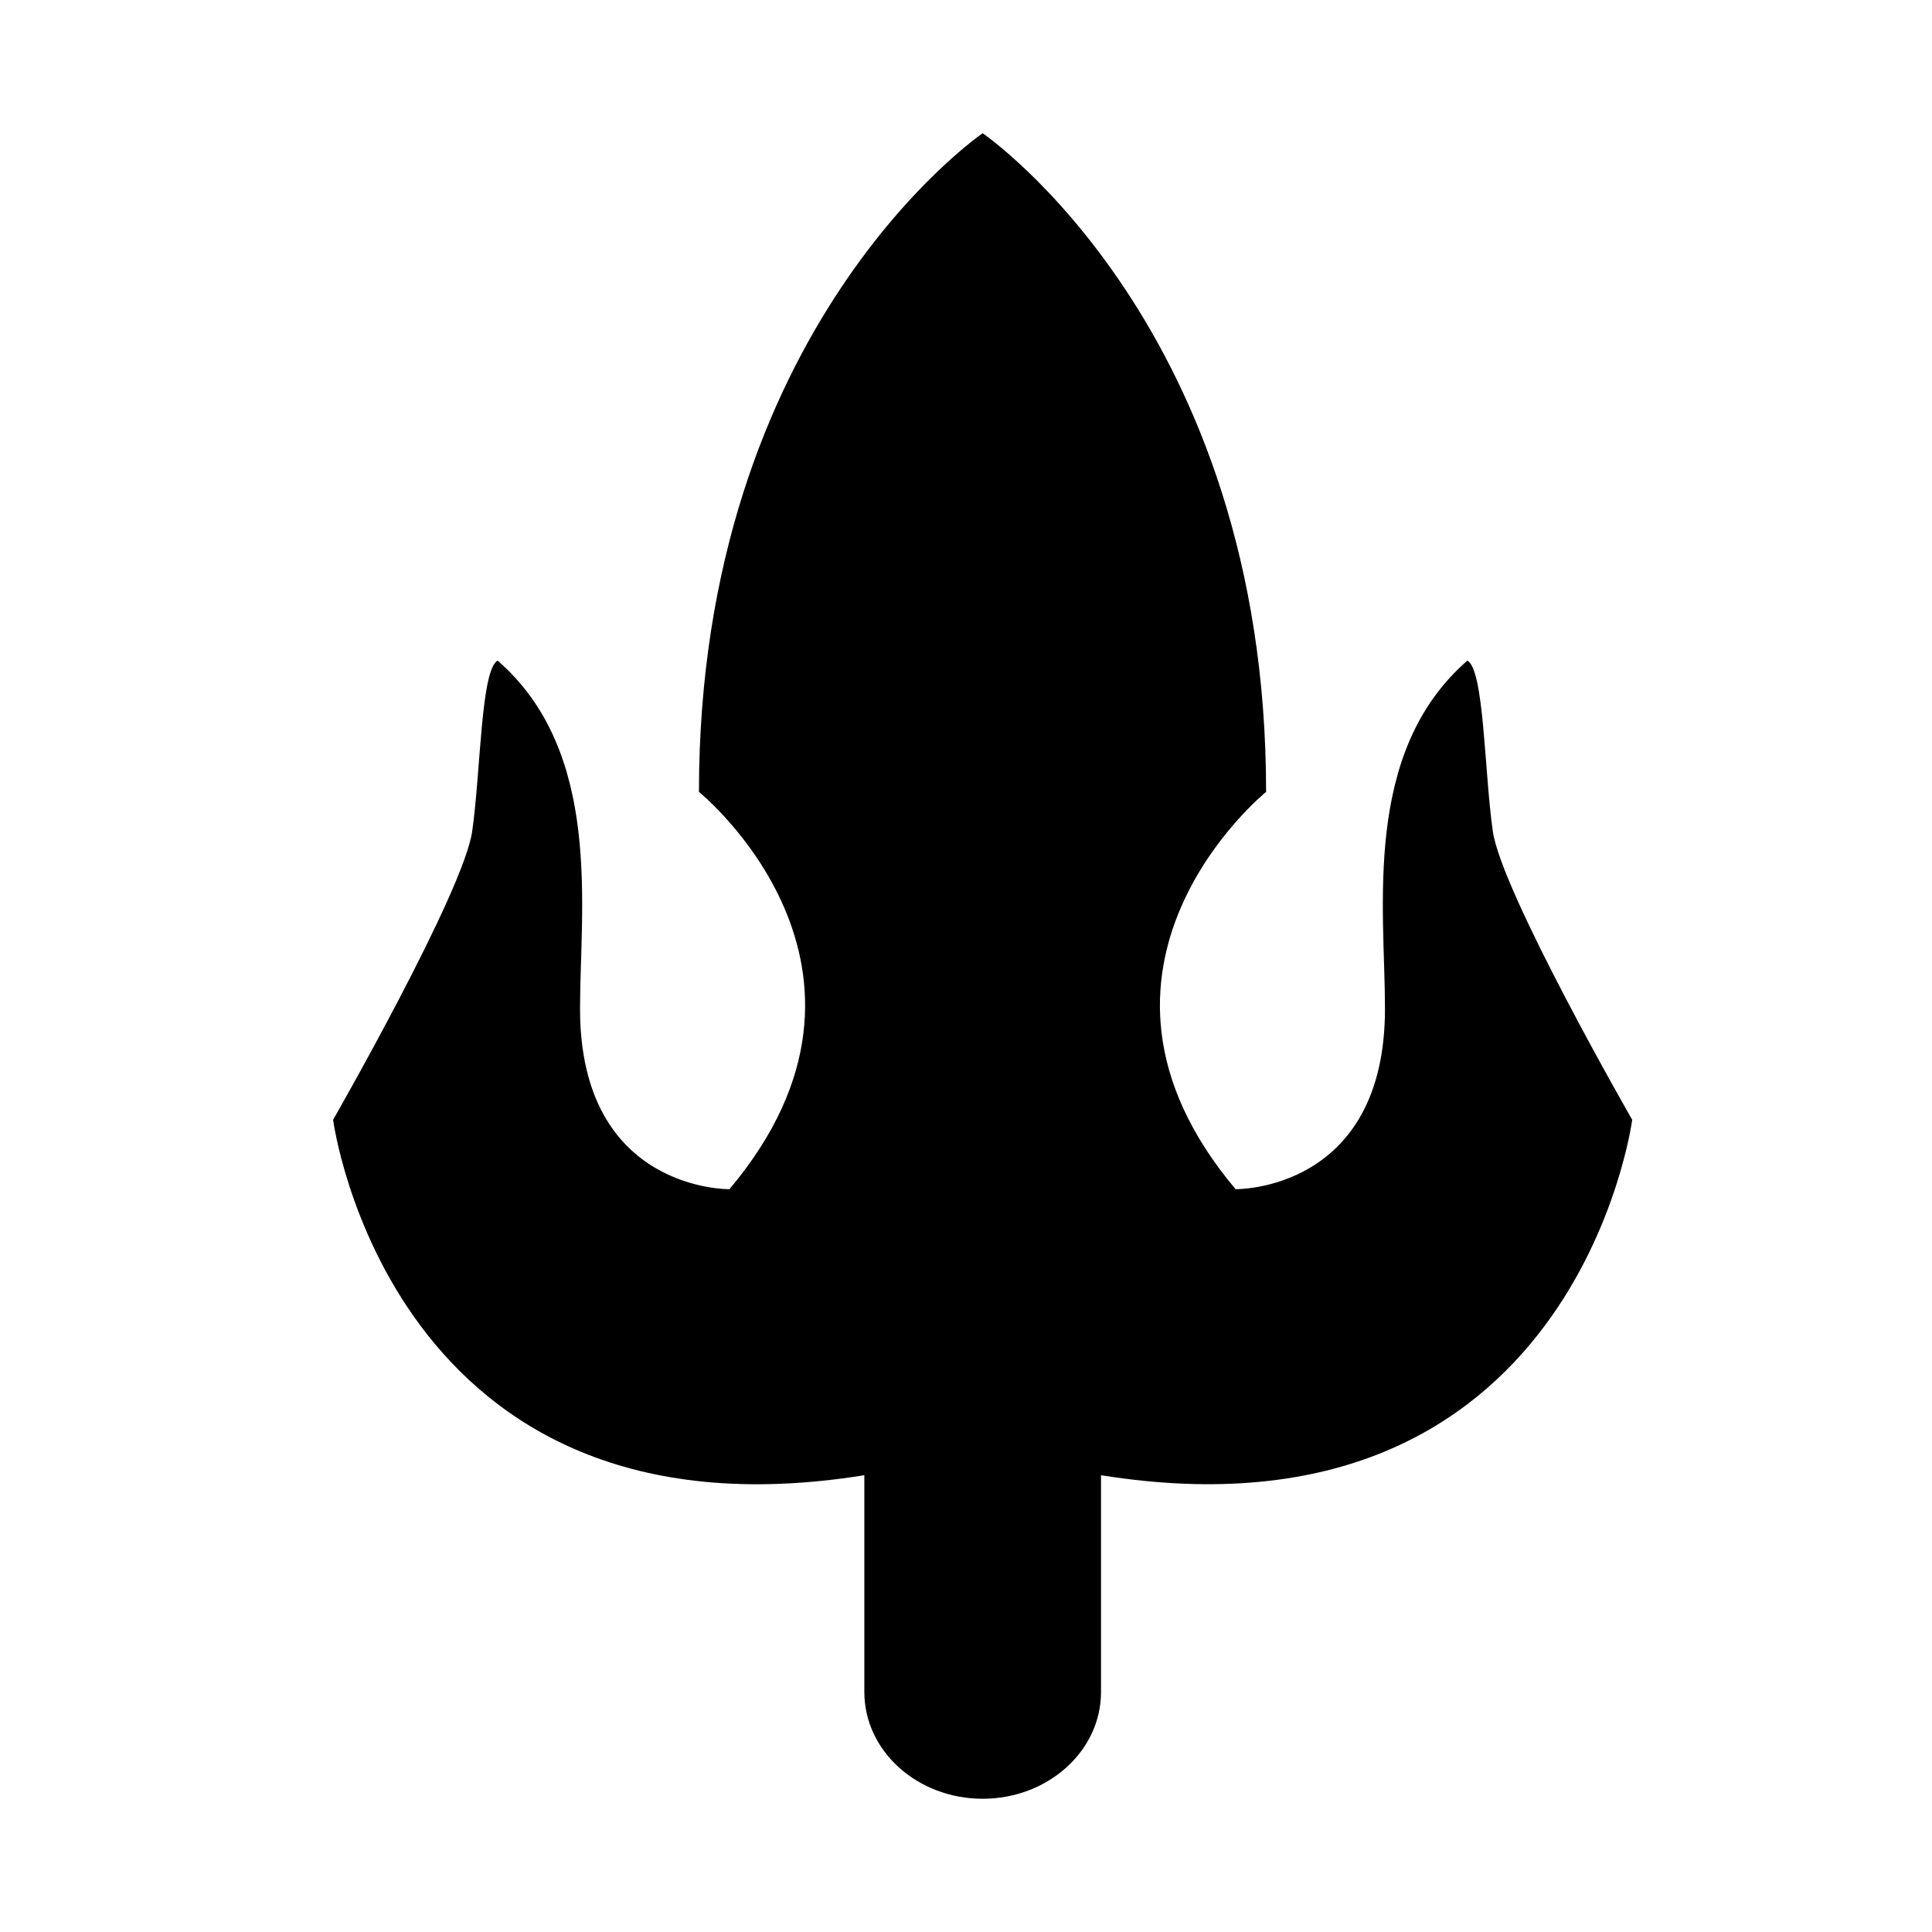 <svg width="58" height="58" viewBox="0 0 58 58" fill="none" xmlns="http://www.w3.org/2000/svg">
<path d="M44.814 24.946C44.557 23.133 44.557 20.116 44.052 19.831C40.885 22.593 41.578 27.26 41.578 30.285C41.578 35.778 37.093 35.7 37.093 35.7C31.494 29.05 38.009 23.773 38.009 23.773C38.017 9.809 29.5 4 29.5 4C29.5 4 20.983 9.809 20.983 23.773C20.983 23.773 27.497 29.05 21.899 35.7C21.899 35.7 17.413 35.778 17.413 30.285C17.413 27.268 18.107 22.593 14.939 19.831C14.434 20.116 14.434 23.133 14.177 24.946C13.929 26.759 10 33.617 10 33.617C10 33.617 11.704 46.578 25.948 44.287V50.798C25.948 52.565 27.54 54 29.5 54C31.46 54 33.053 52.565 33.053 50.798V44.287C47.297 46.571 49 33.617 49 33.617C49 33.617 45.062 26.759 44.814 24.946Z" fill="black"/>
</svg>
